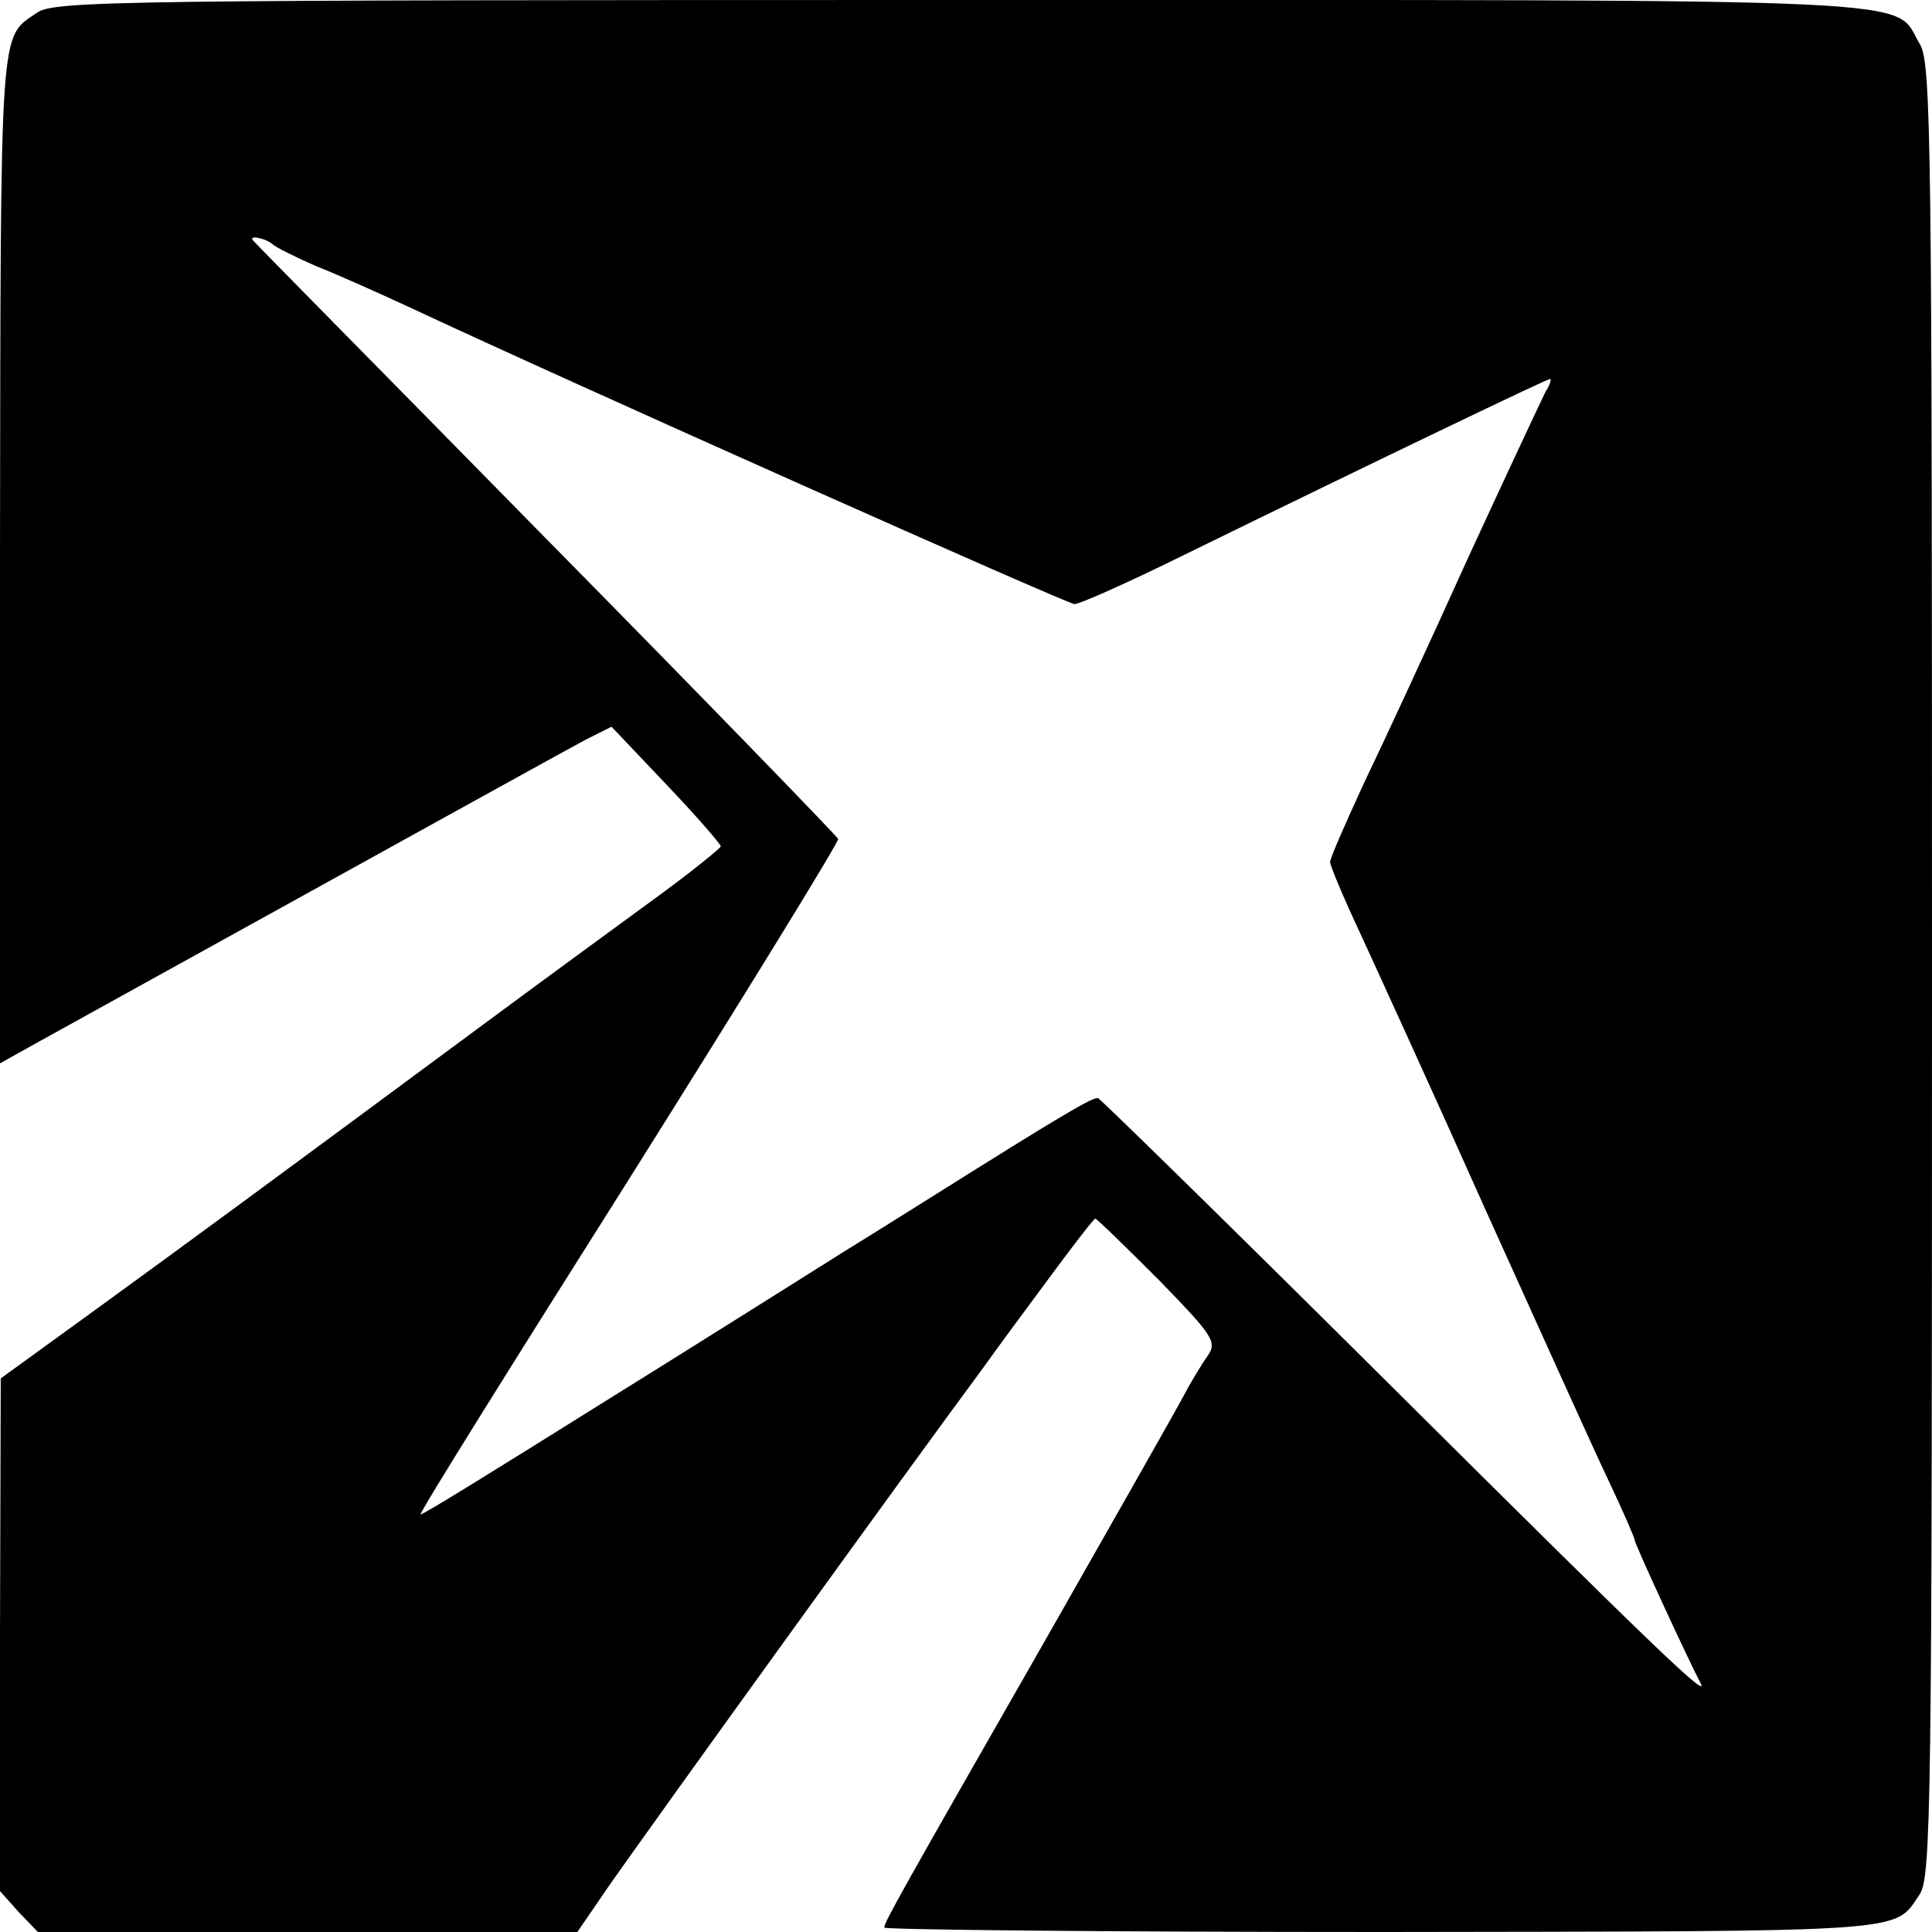 <?xml version="1.0" standalone="no"?>
<!DOCTYPE svg PUBLIC "-//W3C//DTD SVG 20010904//EN"
 "http://www.w3.org/TR/2001/REC-SVG-20010904/DTD/svg10.dtd">
<svg version="1.0" xmlns="http://www.w3.org/2000/svg"
 width="260pt" height="260pt" viewBox="0 0 260 260"
 preserveAspectRatio="xMidYMid meet">
<g transform="translate(0,260) scale(0.1,-0.1)"
fill="#000000" stroke="none">
<path d="M50 2583 c-51 -35 -49 -4 -50 -731 l0 -683 52 29 c29 16 199 110 378
209 179 99 340 188 359 198 l34 17 74 -78 c40 -42 73 -80 73 -83 -1 -3 -38
-33 -83 -66 -45 -33 -152 -111 -237 -174 -311 -230 -390 -288 -518 -381 l-131
-95 -1 -345 0 -345 25 -28 26 -27 363 0 363 0 39 57 c54 78 412 574 504 698
20 28 62 85 94 128 31 42 58 77 60 77 2 0 40 -37 85 -82 75 -77 79 -84 66
-103 -8 -11 -23 -36 -33 -55 -10 -19 -93 -165 -184 -325 -199 -348 -218 -382
-218 -389 0 -3 303 -6 673 -6 715 1 685 -1 720 50 16 23 17 111 17 1243 0
1110 -1 1221 -16 1247 -39 64 52 60 -1291 60 -1132 0 -1220 -1 -1243 -17z
m316 -311 c5 -5 32 -18 59 -30 28 -11 84 -36 125 -55 222 -104 887 -400 896
-400 7 0 72 29 145 65 280 137 491 238 495 238 2 0 0 -8 -6 -17 -5 -10 -52
-110 -104 -223 -51 -113 -114 -249 -140 -303 -25 -54 -46 -102 -46 -107 0 -5
18 -48 41 -97 22 -48 99 -216 169 -373 71 -157 144 -319 164 -361 20 -42 36
-79 36 -82 0 -5 75 -167 88 -191 15 -27 -58 43 -413 396 -214 213 -393 388
-397 390 -6 3 -51 -24 -223 -132 -13 -8 -65 -41 -117 -73 -51 -32 -200 -126
-332 -208 -131 -82 -239 -149 -240 -147 -2 2 125 205 281 452 156 248 282 453
281 457 -2 4 -178 186 -393 404 -214 218 -392 398 -394 401 -8 8 15 4 25 -4z"/>
</g>
</svg>
